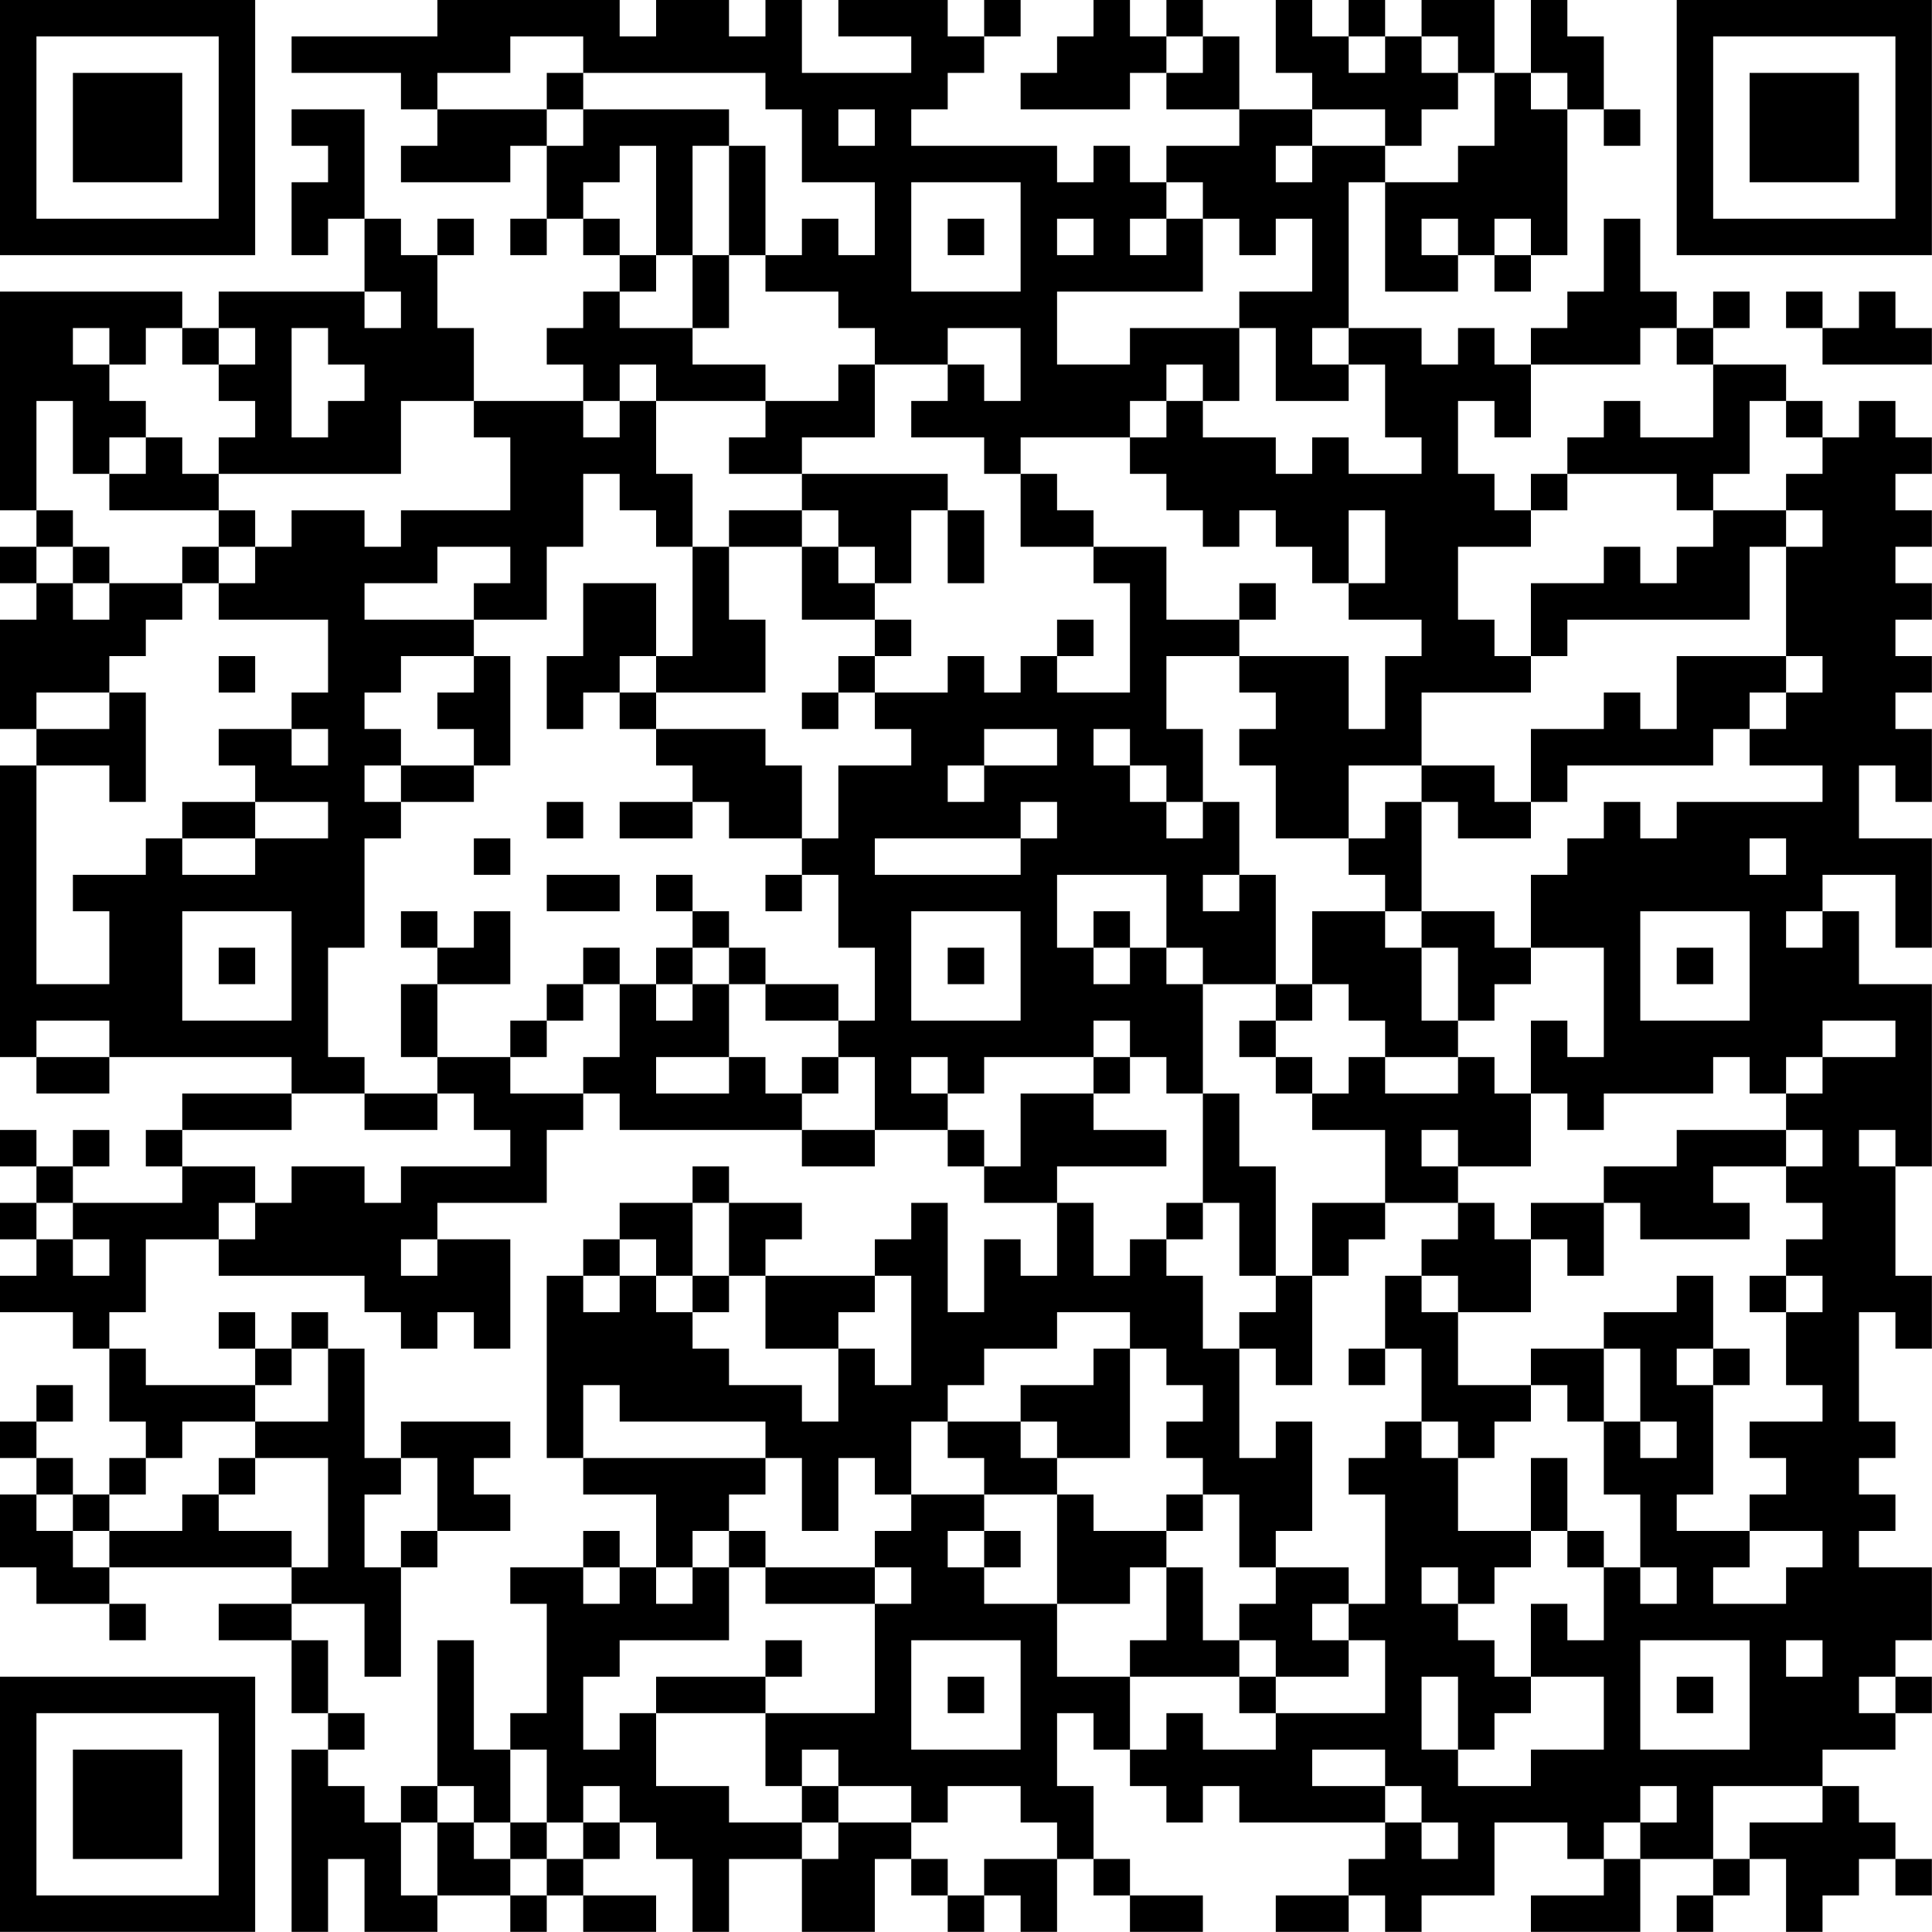 <?xml version="1.0" encoding="UTF-8"?>
<svg xmlns="http://www.w3.org/2000/svg" version="1.1" width="240" height="240" viewBox="0 0 240 240"><rect x="0" y="0" width="240" height="240" fill="#ffffff"/><g transform="scale(4.528)"><g transform="translate(0,0)"><path fill-rule="evenodd" d="M12 0L12 1L8 1L8 2L11 2L11 3L12 3L12 4L11 4L11 5L14 5L14 4L15 4L15 6L14 6L14 7L15 7L15 6L16 6L16 7L17 7L17 8L16 8L16 9L15 9L15 10L16 10L16 11L13 11L13 9L12 9L12 7L13 7L13 6L12 6L12 7L11 7L11 6L10 6L10 3L8 3L8 4L9 4L9 5L8 5L8 7L9 7L9 6L10 6L10 8L6 8L6 9L5 9L5 8L0 8L0 14L1 14L1 15L0 15L0 16L1 16L1 17L0 17L0 20L1 20L1 21L0 21L0 29L1 29L1 30L3 30L3 29L8 29L8 30L5 30L5 31L4 31L4 32L5 32L5 33L2 33L2 32L3 32L3 31L2 31L2 32L1 32L1 31L0 31L0 32L1 32L1 33L0 33L0 34L1 34L1 35L0 35L0 36L2 36L2 37L3 37L3 39L4 39L4 40L3 40L3 41L2 41L2 40L1 40L1 39L2 39L2 38L1 38L1 39L0 39L0 40L1 40L1 41L0 41L0 43L1 43L1 44L3 44L3 45L4 45L4 44L3 44L3 43L8 43L8 44L6 44L6 45L8 45L8 47L9 47L9 48L8 48L8 53L9 53L9 51L10 51L10 53L12 53L12 52L14 52L14 53L15 53L15 52L16 52L16 53L18 53L18 52L16 52L16 51L17 51L17 50L18 50L18 51L19 51L19 53L20 53L20 51L22 51L22 53L24 53L24 51L25 51L25 52L26 52L26 53L27 53L27 52L28 52L28 53L29 53L29 51L30 51L30 52L31 52L31 53L33 53L33 52L31 52L31 51L30 51L30 49L29 49L29 47L30 47L30 48L31 48L31 49L32 49L32 50L33 50L33 49L34 49L34 50L38 50L38 51L37 51L37 52L35 52L35 53L37 53L37 52L38 52L38 53L39 53L39 52L41 52L41 50L43 50L43 51L44 51L44 52L42 52L42 53L45 53L45 51L47 51L47 52L46 52L46 53L47 53L47 52L48 52L48 51L49 51L49 53L50 53L50 52L51 52L51 51L52 51L52 52L53 52L53 51L52 51L52 50L51 50L51 49L50 49L50 48L52 48L52 47L53 47L53 46L52 46L52 45L53 45L53 43L51 43L51 42L52 42L52 41L51 41L51 40L52 40L52 39L51 39L51 36L52 36L52 37L53 37L53 35L52 35L52 32L53 32L53 27L51 27L51 25L50 25L50 24L52 24L52 26L53 26L53 23L51 23L51 21L52 21L52 22L53 22L53 20L52 20L52 19L53 19L53 18L52 18L52 17L53 17L53 16L52 16L52 15L53 15L53 14L52 14L52 13L53 13L53 12L52 12L52 11L51 11L51 12L50 12L50 11L49 11L49 10L47 10L47 9L48 9L48 8L47 8L47 9L46 9L46 8L45 8L45 6L44 6L44 8L43 8L43 9L42 9L42 10L41 10L41 9L40 9L40 10L39 10L39 9L37 9L37 5L38 5L38 8L40 8L40 7L41 7L41 8L42 8L42 7L43 7L43 3L44 3L44 4L45 4L45 3L44 3L44 1L43 1L43 0L42 0L42 2L41 2L41 0L39 0L39 1L38 1L38 0L37 0L37 1L36 1L36 0L35 0L35 2L36 2L36 3L34 3L34 1L33 1L33 0L32 0L32 1L31 1L31 0L30 0L30 1L29 1L29 2L28 2L28 3L31 3L31 2L32 2L32 3L34 3L34 4L32 4L32 5L31 5L31 4L30 4L30 5L29 5L29 4L25 4L25 3L26 3L26 2L27 2L27 1L28 1L28 0L27 0L27 1L26 1L26 0L23 0L23 1L25 1L25 2L22 2L22 0L21 0L21 1L20 1L20 0L18 0L18 1L17 1L17 0ZM14 1L14 2L12 2L12 3L15 3L15 4L16 4L16 3L20 3L20 4L19 4L19 7L18 7L18 4L17 4L17 5L16 5L16 6L17 6L17 7L18 7L18 8L17 8L17 9L19 9L19 10L21 10L21 11L18 11L18 10L17 10L17 11L16 11L16 12L17 12L17 11L18 11L18 13L19 13L19 15L18 15L18 14L17 14L17 13L16 13L16 15L15 15L15 17L13 17L13 16L14 16L14 15L12 15L12 16L10 16L10 17L13 17L13 18L11 18L11 19L10 19L10 20L11 20L11 21L10 21L10 22L11 22L11 23L10 23L10 26L9 26L9 29L10 29L10 30L8 30L8 31L5 31L5 32L7 32L7 33L6 33L6 34L4 34L4 36L3 36L3 37L4 37L4 38L7 38L7 39L5 39L5 40L4 40L4 41L3 41L3 42L2 42L2 41L1 41L1 42L2 42L2 43L3 43L3 42L5 42L5 41L6 41L6 42L8 42L8 43L9 43L9 40L7 40L7 39L9 39L9 37L10 37L10 40L11 40L11 41L10 41L10 43L11 43L11 46L10 46L10 44L8 44L8 45L9 45L9 47L10 47L10 48L9 48L9 49L10 49L10 50L11 50L11 52L12 52L12 50L13 50L13 51L14 51L14 52L15 52L15 51L16 51L16 50L17 50L17 49L16 49L16 50L15 50L15 48L14 48L14 47L15 47L15 44L14 44L14 43L16 43L16 44L17 44L17 43L18 43L18 44L19 44L19 43L20 43L20 45L17 45L17 46L16 46L16 48L17 48L17 47L18 47L18 49L20 49L20 50L22 50L22 51L23 51L23 50L25 50L25 51L26 51L26 52L27 52L27 51L29 51L29 50L28 50L28 49L26 49L26 50L25 50L25 49L23 49L23 48L22 48L22 49L21 49L21 47L24 47L24 44L25 44L25 43L24 43L24 42L25 42L25 41L27 41L27 42L26 42L26 43L27 43L27 44L29 44L29 46L31 46L31 48L32 48L32 47L33 47L33 48L35 48L35 47L38 47L38 45L37 45L37 44L38 44L38 41L37 41L37 40L38 40L38 39L39 39L39 40L40 40L40 42L42 42L42 43L41 43L41 44L40 44L40 43L39 43L39 44L40 44L40 45L41 45L41 46L42 46L42 47L41 47L41 48L40 48L40 46L39 46L39 48L40 48L40 49L42 49L42 48L44 48L44 46L42 46L42 44L43 44L43 45L44 45L44 43L45 43L45 44L46 44L46 43L45 43L45 41L44 41L44 39L45 39L45 40L46 40L46 39L45 39L45 37L44 37L44 36L46 36L46 35L47 35L47 37L46 37L46 38L47 38L47 41L46 41L46 42L48 42L48 43L47 43L47 44L49 44L49 43L50 43L50 42L48 42L48 41L49 41L49 40L48 40L48 39L50 39L50 38L49 38L49 36L50 36L50 35L49 35L49 34L50 34L50 33L49 33L49 32L50 32L50 31L49 31L49 30L50 30L50 29L52 29L52 28L50 28L50 29L49 29L49 30L48 30L48 29L47 29L47 30L44 30L44 31L43 31L43 30L42 30L42 28L43 28L43 29L44 29L44 26L42 26L42 24L43 24L43 23L44 23L44 22L45 22L45 23L46 23L46 22L50 22L50 21L48 21L48 20L49 20L49 19L50 19L50 18L49 18L49 15L50 15L50 14L49 14L49 13L50 13L50 12L49 12L49 11L48 11L48 13L47 13L47 14L46 14L46 13L43 13L43 12L44 12L44 11L45 11L45 12L47 12L47 10L46 10L46 9L45 9L45 10L42 10L42 12L41 12L41 11L40 11L40 13L41 13L41 14L42 14L42 15L40 15L40 17L41 17L41 18L42 18L42 19L39 19L39 21L37 21L37 23L35 23L35 21L34 21L34 20L35 20L35 19L34 19L34 18L37 18L37 20L38 20L38 18L39 18L39 17L37 17L37 16L38 16L38 14L37 14L37 16L36 16L36 15L35 15L35 14L34 14L34 15L33 15L33 14L32 14L32 13L31 13L31 12L32 12L32 11L33 11L33 12L35 12L35 13L36 13L36 12L37 12L37 13L39 13L39 12L38 12L38 10L37 10L37 9L36 9L36 10L37 10L37 11L35 11L35 9L34 9L34 8L36 8L36 6L35 6L35 7L34 7L34 6L33 6L33 5L32 5L32 6L31 6L31 7L32 7L32 6L33 6L33 8L29 8L29 10L31 10L31 9L34 9L34 11L33 11L33 10L32 10L32 11L31 11L31 12L28 12L28 13L27 13L27 12L25 12L25 11L26 11L26 10L27 10L27 11L28 11L28 9L26 9L26 10L24 10L24 9L23 9L23 8L21 8L21 7L22 7L22 6L23 6L23 7L24 7L24 5L22 5L22 3L21 3L21 2L16 2L16 1ZM32 1L32 2L33 2L33 1ZM37 1L37 2L38 2L38 1ZM39 1L39 2L40 2L40 3L39 3L39 4L38 4L38 3L36 3L36 4L35 4L35 5L36 5L36 4L38 4L38 5L40 5L40 4L41 4L41 2L40 2L40 1ZM15 2L15 3L16 3L16 2ZM42 2L42 3L43 3L43 2ZM23 3L23 4L24 4L24 3ZM20 4L20 7L19 7L19 9L20 9L20 7L21 7L21 4ZM25 5L25 8L28 8L28 5ZM26 6L26 7L27 7L27 6ZM29 6L29 7L30 7L30 6ZM39 6L39 7L40 7L40 6ZM41 6L41 7L42 7L42 6ZM10 8L10 9L11 9L11 8ZM49 8L49 9L50 9L50 10L53 10L53 9L52 9L52 8L51 8L51 9L50 9L50 8ZM2 9L2 10L3 10L3 11L4 11L4 12L3 12L3 13L2 13L2 11L1 11L1 14L2 14L2 15L1 15L1 16L2 16L2 17L3 17L3 16L5 16L5 17L4 17L4 18L3 18L3 19L1 19L1 20L3 20L3 19L4 19L4 22L3 22L3 21L1 21L1 27L3 27L3 25L2 25L2 24L4 24L4 23L5 23L5 24L7 24L7 23L9 23L9 22L7 22L7 21L6 21L6 20L8 20L8 21L9 21L9 20L8 20L8 19L9 19L9 17L6 17L6 16L7 16L7 15L8 15L8 14L10 14L10 15L11 15L11 14L14 14L14 12L13 12L13 11L11 11L11 13L6 13L6 12L7 12L7 11L6 11L6 10L7 10L7 9L6 9L6 10L5 10L5 9L4 9L4 10L3 10L3 9ZM8 9L8 12L9 12L9 11L10 11L10 10L9 10L9 9ZM23 10L23 11L21 11L21 12L20 12L20 13L22 13L22 14L20 14L20 15L19 15L19 18L18 18L18 16L16 16L16 18L15 18L15 20L16 20L16 19L17 19L17 20L18 20L18 21L19 21L19 22L17 22L17 23L19 23L19 22L20 22L20 23L22 23L22 24L21 24L21 25L22 25L22 24L23 24L23 26L24 26L24 28L23 28L23 27L21 27L21 26L20 26L20 25L19 25L19 24L18 24L18 25L19 25L19 26L18 26L18 27L17 27L17 26L16 26L16 27L15 27L15 28L14 28L14 29L12 29L12 27L14 27L14 25L13 25L13 26L12 26L12 25L11 25L11 26L12 26L12 27L11 27L11 29L12 29L12 30L10 30L10 31L12 31L12 30L13 30L13 31L14 31L14 32L11 32L11 33L10 33L10 32L8 32L8 33L7 33L7 34L6 34L6 35L10 35L10 36L11 36L11 37L12 37L12 36L13 36L13 37L14 37L14 34L12 34L12 33L15 33L15 31L16 31L16 30L17 30L17 31L22 31L22 32L24 32L24 31L26 31L26 32L27 32L27 33L29 33L29 35L28 35L28 34L27 34L27 36L26 36L26 33L25 33L25 34L24 34L24 35L21 35L21 34L22 34L22 33L20 33L20 32L19 32L19 33L17 33L17 34L16 34L16 35L15 35L15 40L16 40L16 41L18 41L18 43L19 43L19 42L20 42L20 43L21 43L21 44L24 44L24 43L21 43L21 42L20 42L20 41L21 41L21 40L22 40L22 42L23 42L23 40L24 40L24 41L25 41L25 39L26 39L26 40L27 40L27 41L29 41L29 44L31 44L31 43L32 43L32 45L31 45L31 46L34 46L34 47L35 47L35 46L37 46L37 45L36 45L36 44L37 44L37 43L35 43L35 42L36 42L36 39L35 39L35 40L34 40L34 37L35 37L35 38L36 38L36 35L37 35L37 34L38 34L38 33L40 33L40 34L39 34L39 35L38 35L38 37L37 37L37 38L38 38L38 37L39 37L39 39L40 39L40 40L41 40L41 39L42 39L42 38L43 38L43 39L44 39L44 37L42 37L42 38L40 38L40 36L42 36L42 34L43 34L43 35L44 35L44 33L45 33L45 34L48 34L48 33L47 33L47 32L49 32L49 31L46 31L46 32L44 32L44 33L42 33L42 34L41 34L41 33L40 33L40 32L42 32L42 30L41 30L41 29L40 29L40 28L41 28L41 27L42 27L42 26L41 26L41 25L39 25L39 22L40 22L40 23L42 23L42 22L43 22L43 21L47 21L47 20L48 20L48 19L49 19L49 18L46 18L46 20L45 20L45 19L44 19L44 20L42 20L42 22L41 22L41 21L39 21L39 22L38 22L38 23L37 23L37 24L38 24L38 25L36 25L36 27L35 27L35 24L34 24L34 22L33 22L33 20L32 20L32 18L34 18L34 17L35 17L35 16L34 16L34 17L32 17L32 15L30 15L30 14L29 14L29 13L28 13L28 15L30 15L30 16L31 16L31 19L29 19L29 18L30 18L30 17L29 17L29 18L28 18L28 19L27 19L27 18L26 18L26 19L24 19L24 18L25 18L25 17L24 17L24 16L25 16L25 14L26 14L26 16L27 16L27 14L26 14L26 13L22 13L22 12L24 12L24 10ZM4 12L4 13L3 13L3 14L6 14L6 15L5 15L5 16L6 16L6 15L7 15L7 14L6 14L6 13L5 13L5 12ZM42 13L42 14L43 14L43 13ZM22 14L22 15L20 15L20 17L21 17L21 19L18 19L18 18L17 18L17 19L18 19L18 20L21 20L21 21L22 21L22 23L23 23L23 21L25 21L25 20L24 20L24 19L23 19L23 18L24 18L24 17L22 17L22 15L23 15L23 16L24 16L24 15L23 15L23 14ZM47 14L47 15L46 15L46 16L45 16L45 15L44 15L44 16L42 16L42 18L43 18L43 17L48 17L48 15L49 15L49 14ZM2 15L2 16L3 16L3 15ZM6 18L6 19L7 19L7 18ZM13 18L13 19L12 19L12 20L13 20L13 21L11 21L11 22L13 22L13 21L14 21L14 18ZM22 19L22 20L23 20L23 19ZM27 20L27 21L26 21L26 22L27 22L27 21L29 21L29 20ZM30 20L30 21L31 21L31 22L32 22L32 23L33 23L33 22L32 22L32 21L31 21L31 20ZM5 22L5 23L7 23L7 22ZM15 22L15 23L16 23L16 22ZM28 22L28 23L24 23L24 24L28 24L28 23L29 23L29 22ZM13 23L13 24L14 24L14 23ZM48 23L48 24L49 24L49 23ZM15 24L15 25L17 25L17 24ZM29 24L29 26L30 26L30 27L31 27L31 26L32 26L32 27L33 27L33 30L32 30L32 29L31 29L31 28L30 28L30 29L27 29L27 30L26 30L26 29L25 29L25 30L26 30L26 31L27 31L27 32L28 32L28 30L30 30L30 31L32 31L32 32L29 32L29 33L30 33L30 35L31 35L31 34L32 34L32 35L33 35L33 37L34 37L34 36L35 36L35 35L36 35L36 33L38 33L38 31L36 31L36 30L37 30L37 29L38 29L38 30L40 30L40 29L38 29L38 28L37 28L37 27L36 27L36 28L35 28L35 27L33 27L33 26L32 26L32 24ZM33 24L33 25L34 25L34 24ZM5 25L5 28L8 28L8 25ZM25 25L25 28L28 28L28 25ZM30 25L30 26L31 26L31 25ZM38 25L38 26L39 26L39 28L40 28L40 26L39 26L39 25ZM45 25L45 28L48 28L48 25ZM49 25L49 26L50 26L50 25ZM6 26L6 27L7 27L7 26ZM19 26L19 27L18 27L18 28L19 28L19 27L20 27L20 29L18 29L18 30L20 30L20 29L21 29L21 30L22 30L22 31L24 31L24 29L23 29L23 28L21 28L21 27L20 27L20 26ZM26 26L26 27L27 27L27 26ZM46 26L46 27L47 27L47 26ZM16 27L16 28L15 28L15 29L14 29L14 30L16 30L16 29L17 29L17 27ZM1 28L1 29L3 29L3 28ZM34 28L34 29L35 29L35 30L36 30L36 29L35 29L35 28ZM22 29L22 30L23 30L23 29ZM30 29L30 30L31 30L31 29ZM33 30L33 33L32 33L32 34L33 34L33 33L34 33L34 35L35 35L35 32L34 32L34 30ZM39 31L39 32L40 32L40 31ZM51 31L51 32L52 32L52 31ZM1 33L1 34L2 34L2 35L3 35L3 34L2 34L2 33ZM19 33L19 35L18 35L18 34L17 34L17 35L16 35L16 36L17 36L17 35L18 35L18 36L19 36L19 37L20 37L20 38L22 38L22 39L23 39L23 37L24 37L24 38L25 38L25 35L24 35L24 36L23 36L23 37L21 37L21 35L20 35L20 33ZM11 34L11 35L12 35L12 34ZM19 35L19 36L20 36L20 35ZM39 35L39 36L40 36L40 35ZM48 35L48 36L49 36L49 35ZM6 36L6 37L7 37L7 38L8 38L8 37L9 37L9 36L8 36L8 37L7 37L7 36ZM29 36L29 37L27 37L27 38L26 38L26 39L28 39L28 40L29 40L29 41L30 41L30 42L32 42L32 43L33 43L33 45L34 45L34 46L35 46L35 45L34 45L34 44L35 44L35 43L34 43L34 41L33 41L33 40L32 40L32 39L33 39L33 38L32 38L32 37L31 37L31 36ZM30 37L30 38L28 38L28 39L29 39L29 40L31 40L31 37ZM47 37L47 38L48 38L48 37ZM16 38L16 40L21 40L21 39L17 39L17 38ZM11 39L11 40L12 40L12 42L11 42L11 43L12 43L12 42L14 42L14 41L13 41L13 40L14 40L14 39ZM6 40L6 41L7 41L7 40ZM42 40L42 42L43 42L43 43L44 43L44 42L43 42L43 40ZM32 41L32 42L33 42L33 41ZM16 42L16 43L17 43L17 42ZM27 42L27 43L28 43L28 42ZM12 45L12 49L11 49L11 50L12 50L12 49L13 49L13 50L14 50L14 51L15 51L15 50L14 50L14 48L13 48L13 45ZM21 45L21 46L18 46L18 47L21 47L21 46L22 46L22 45ZM25 45L25 48L28 48L28 45ZM45 45L45 48L48 48L48 45ZM49 45L49 46L50 46L50 45ZM26 46L26 47L27 47L27 46ZM46 46L46 47L47 47L47 46ZM51 46L51 47L52 47L52 46ZM36 48L36 49L38 49L38 50L39 50L39 51L40 51L40 50L39 50L39 49L38 49L38 48ZM22 49L22 50L23 50L23 49ZM45 49L45 50L44 50L44 51L45 51L45 50L46 50L46 49ZM47 49L47 51L48 51L48 50L50 50L50 49ZM0 0L0 7L7 7L7 0ZM1 1L1 6L6 6L6 1ZM2 2L2 5L5 5L5 2ZM46 0L46 7L53 7L53 0ZM47 1L47 6L52 6L52 1ZM48 2L48 5L51 5L51 2ZM0 46L0 53L7 53L7 46ZM1 47L1 52L6 52L6 47ZM2 48L2 51L5 51L5 48Z" fill="#000000"/></g></g></svg>
